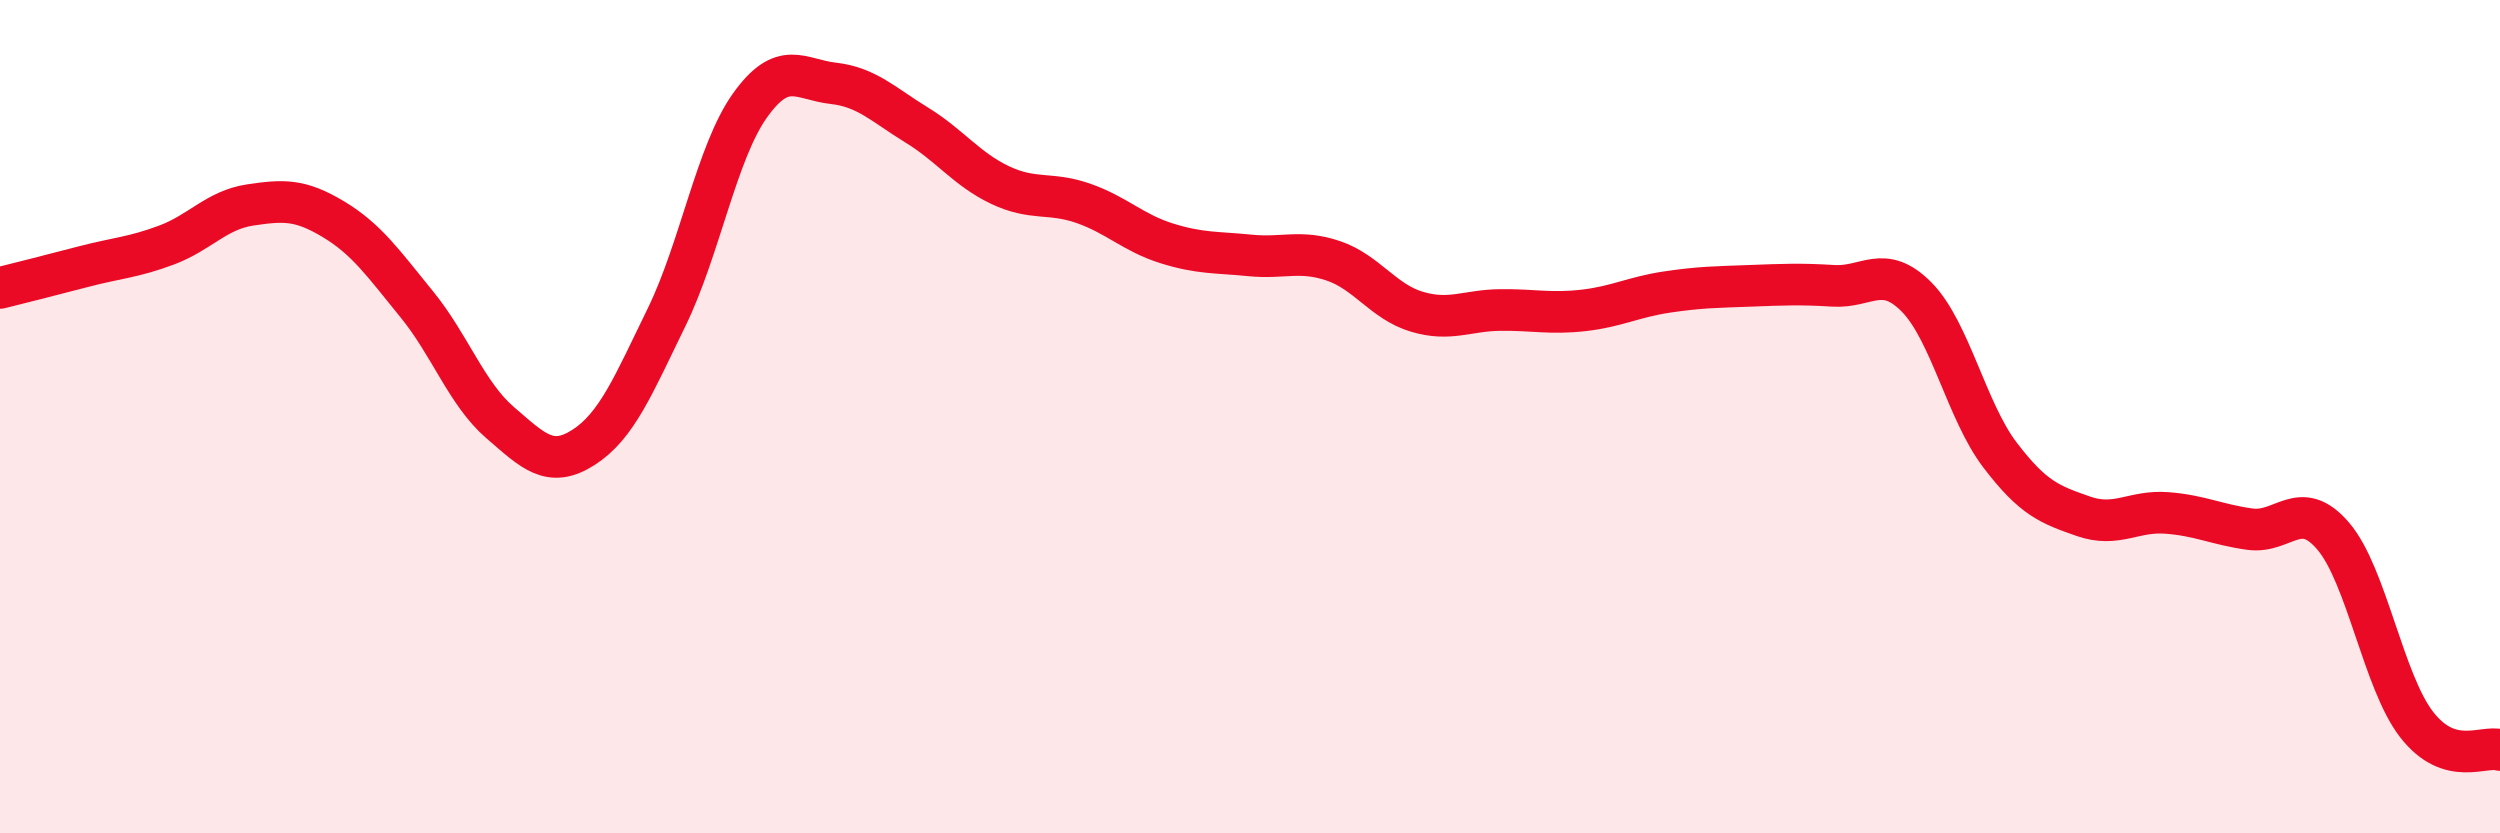 
    <svg width="60" height="20" viewBox="0 0 60 20" xmlns="http://www.w3.org/2000/svg">
      <path
        d="M 0,6.91 C 0.4,6.81 1.2,6.61 2,6.4 C 2.8,6.19 3.2,6.18 4,5.88 C 4.8,5.58 5.2,5.04 6,4.92 C 6.8,4.8 7.2,4.78 8,5.26 C 8.8,5.74 9.2,6.32 10,7.3 C 10.8,8.28 11.2,9.45 12,10.14 C 12.8,10.83 13.2,11.25 14,10.74 C 14.8,10.23 15.2,9.25 16,7.61 C 16.8,5.97 17.2,3.65 18,2.53 C 18.8,1.41 19.2,1.91 20,2 C 20.8,2.09 21.2,2.51 22,3 C 22.8,3.49 23.2,4.06 24,4.44 C 24.8,4.82 25.2,4.6 26,4.88 C 26.8,5.16 27.2,5.59 28,5.84 C 28.8,6.09 29.2,6.05 30,6.13 C 30.8,6.21 31.2,5.99 32,6.26 C 32.8,6.53 33.2,7.24 34,7.48 C 34.8,7.72 35.2,7.45 36,7.44 C 36.8,7.43 37.2,7.54 38,7.45 C 38.8,7.36 39.2,7.13 40,7.01 C 40.8,6.89 41.2,6.89 42,6.86 C 42.8,6.83 43.2,6.81 44,6.86 C 44.8,6.91 45.2,6.32 46,7.13 C 46.8,7.94 47.2,9.87 48,10.92 C 48.8,11.97 49.2,12.11 50,12.39 C 50.8,12.67 51.2,12.25 52,12.31 C 52.8,12.37 53.2,12.59 54,12.7 C 54.8,12.81 55.2,11.93 56,12.87 C 56.8,13.81 57.2,16.36 58,17.39 C 58.8,18.42 59.6,17.88 60,18L60 20L0 20Z"
        fill="#EB0A25"
        opacity="0.1"
        stroke-linecap="round"
        stroke-linejoin="round"
      />
      <path
        d="M 0,6.91 C 0.4,6.81 1.2,6.61 2,6.4 C 2.8,6.19 3.2,6.18 4,5.88 C 4.8,5.58 5.2,5.04 6,4.92 C 6.8,4.8 7.2,4.78 8,5.26 C 8.8,5.74 9.2,6.32 10,7.3 C 10.8,8.28 11.2,9.45 12,10.14 C 12.8,10.83 13.2,11.25 14,10.74 C 14.8,10.23 15.2,9.25 16,7.61 C 16.8,5.97 17.2,3.65 18,2.53 C 18.8,1.41 19.2,1.91 20,2 C 20.8,2.09 21.2,2.51 22,3 C 22.8,3.49 23.2,4.06 24,4.44 C 24.8,4.82 25.2,4.6 26,4.88 C 26.8,5.16 27.2,5.59 28,5.84 C 28.8,6.09 29.2,6.05 30,6.13 C 30.8,6.21 31.2,5.99 32,6.26 C 32.8,6.53 33.2,7.24 34,7.48 C 34.8,7.72 35.2,7.45 36,7.44 C 36.8,7.43 37.2,7.54 38,7.45 C 38.8,7.36 39.2,7.13 40,7.01 C 40.8,6.89 41.2,6.89 42,6.86 C 42.8,6.83 43.2,6.81 44,6.86 C 44.8,6.91 45.2,6.32 46,7.13 C 46.8,7.94 47.2,9.87 48,10.92 C 48.8,11.97 49.2,12.11 50,12.39 C 50.8,12.67 51.2,12.25 52,12.31 C 52.8,12.37 53.2,12.59 54,12.7 C 54.8,12.81 55.2,11.93 56,12.87 C 56.8,13.81 57.2,16.36 58,17.39 C 58.8,18.42 59.6,17.88 60,18"
        stroke="#EB0A25"
        stroke-width="1"
        fill="none"
        stroke-linecap="round"
        stroke-linejoin="round"
      />
    </svg>
  